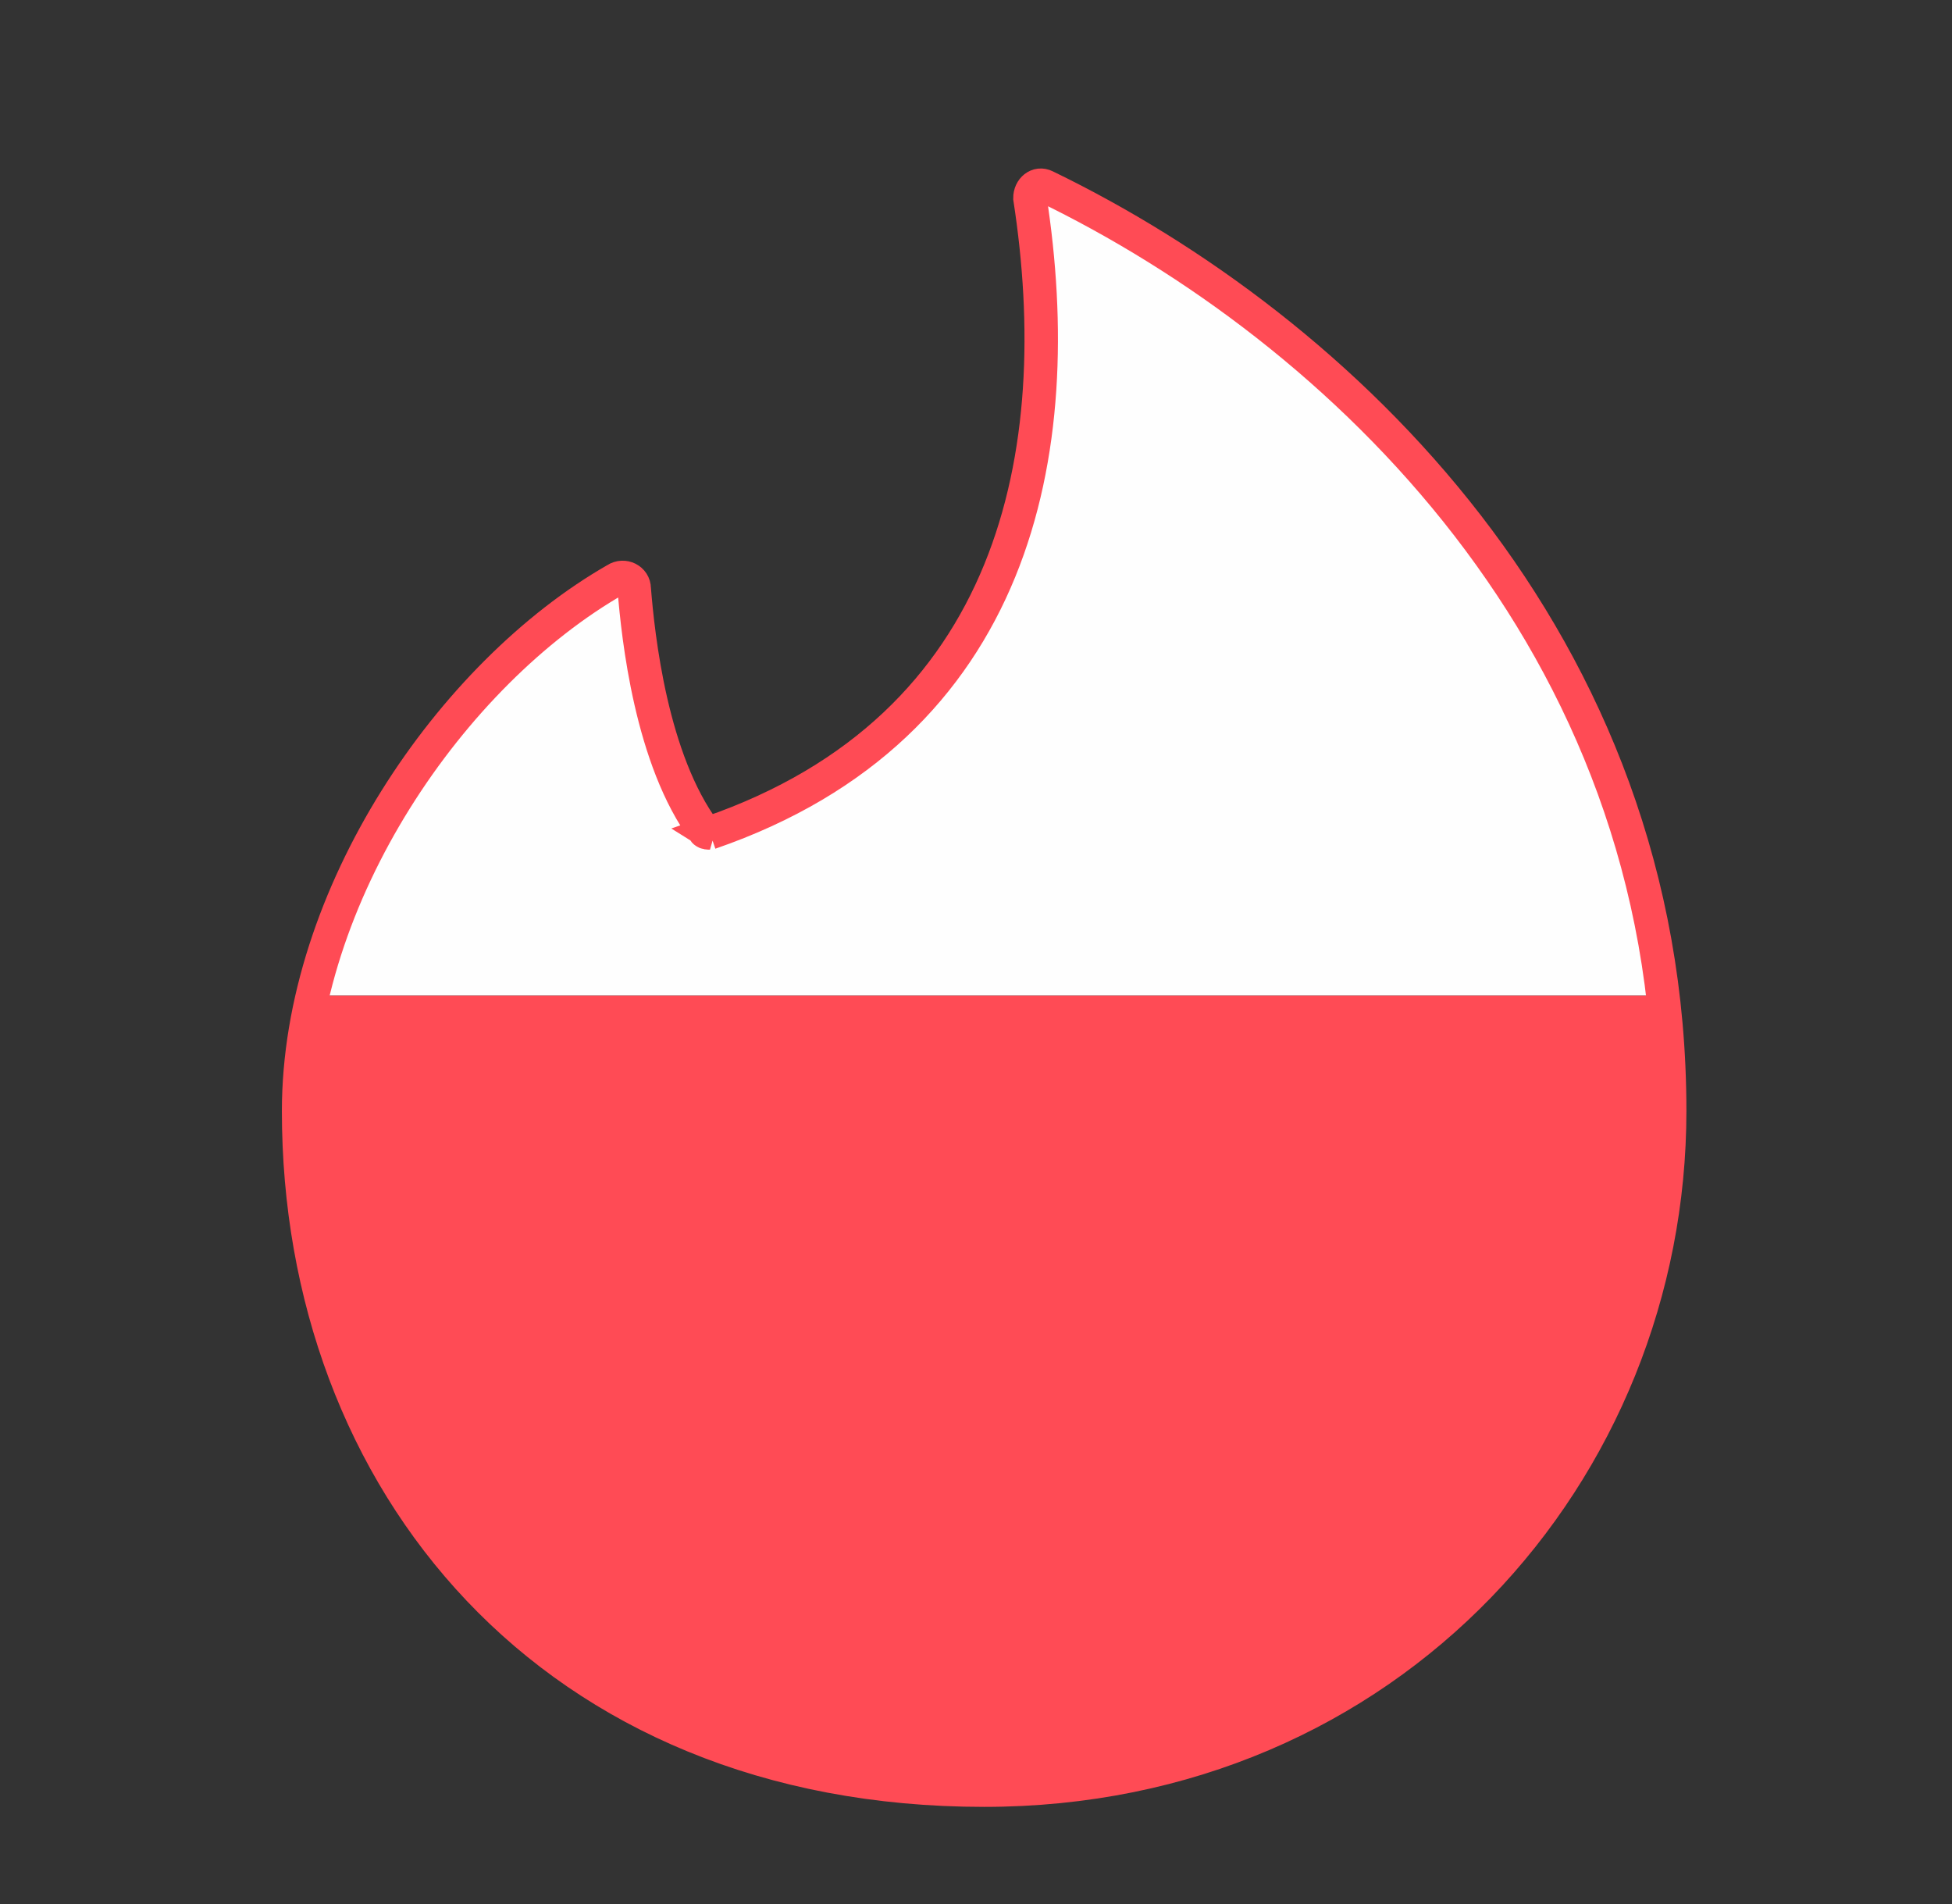 <?xml version="1.0" encoding="UTF-8" standalone="no"?>
<svg
   width="81"
   height="79"
   viewBox="0 0 81 79"
   version="1.1"
   id="svg844"
   sodipodi:docname="logo_star.svg"
   inkscape:version="1.3 (0e150ed, 2023-07-21)"
   xmlns:inkscape="http://www.inkscape.org/namespaces/inkscape"
   xmlns:sodipodi="http://sodipodi.sourceforge.net/DTD/sodipodi-0.dtd"
   xmlns="http://www.w3.org/2000/svg"
   xmlns:svg="http://www.w3.org/2000/svg"
   xmlns:rdf="http://www.w3.org/1999/02/22-rdf-syntax-ns#"
   xmlns:cc="http://creativecommons.org/ns#"
   xmlns:dc="http://purl.org/dc/elements/1.1/">
  <rect x="0" y="0" width="81" height="79" fill="#333333" stroke="none"/>
  <sodipodi:namedview
     id="namedview846"
     pagecolor="#ffffff"
     bordercolor="#666666"
     borderopacity="1.0"
     inkscape:pageshadow="2"
     inkscape:pageopacity="0.0"
     inkscape:pagecheckerboard="0"
     showgrid="false"
     inkscape:zoom="1"
     inkscape:cx="130"
     inkscape:cy="12.5"
     inkscape:window-width="1472"
     inkscape:window-height="1212"
     inkscape:window-x="0"
     inkscape:window-y="25"
     inkscape:window-maximized="0"
     inkscape:current-layer="g842"
     inkscape:document-rotation="0"
     inkscape:showpageshadow="2"
     inkscape:deskcolor="#d1d1d1" />
  <defs
     id="defs834">
    <linearGradient
       x1="18.399"
       y1="0.091"
       x2="0.083"
       y2="18.407"
       id="a"
       gradientTransform="matrix(0.924,0,0,1.082,58,2)"
       gradientUnits="userSpaceOnUse">
      <stop
         stop-color="#FF7854"
         offset="0%"
         id="stop824" />
      <stop
         stop-color="#ff4458"
         offset="100%"
         id="stop826" />
    </linearGradient>
    <linearGradient
       x1="1"
       y1="-0.132"
       x2="0"
       y2="1.139"
       id="b">
      <stop
         stop-color="#FF7854"
         offset="0%"
         id="stop829" />
      <stop
         stop-color="#ff4458"
         offset="100%"
         id="stop831" />
    </linearGradient>
    <clipPath
       id="id0">&#10;    <path
   d="M 3111.06,4857.34 C 4385.71,4417.76 4602.63,3273.95 4440.2,2221.6 c 0,-37.99 32.27,-64.92 64.57,-48.77 1220.15,590.92 2592.33,1886.74 2592.33,3839.07 0,1496.63 -1160.63,2820.04 -2847.29,2820.04 -1800.6,0.04 -2846.91,-1284.72 -2846.91,-2819.66 0,-894.93 634.63,-1816.44 1317.69,-2207.25 32.62,-21.52 76.02,0 76.02,37.99 16.15,200.78 70.61,710.66 292.6,1008.94 5.41,5.37 16.15,5.37 21.52,5.37 h 0.31 z"
   id="path1" />
&#10;   </clipPath>
  </defs>
  <g
     fill-rule="nonzero"
     fill="none"
     id="g842">
    <g
       style="clip-rule:evenodd;fill-rule:evenodd;image-rendering:optimizeQuality;shape-rendering:geometricPrecision;text-rendering:geometricPrecision"
       clip-path="url(#id0)"
       id="g4"
       transform="matrix(0.01,0,0,0.01,-1.627,-13.978)">&#10;   <g
   id="_2122816778912">&#10;    <g
   id="g3">&#10;     <path
   class="fil0"
   d="m -398.54,8205.52 c 0,438.39 355.37,793.78 793.78,793.78 h 9011.37 c 438.39,0 793.78,-355.37 793.78,-793.78 l -0.01,-2678.28 H -398.55 v 2678.28 z"
   id="path2"
   style="fill:#ff4b55;fill-rule:nonzero" />
&#10;     <path
   class="fil1"
   d="M 9406.61,2055.17 H 395.24 c -438.41,0 -793.78,355.37 -793.78,793.78 V 5527.23 H 10200.39 V 2848.95 c 0,-438.41 -355.37,-793.78 -793.78,-793.78 z"
   id="path3"
   style="fill:#fefefe;fill-rule:nonzero" />
&#10;    </g>
&#10;   </g>
&#10;  </g>
    <path
       class="fil2 str0"
       d="M 29.458,34.554 C 42.194,30.162 44.361,18.734 42.738,8.219 c 0,-0.38 0.322,-0.649 0.645,-0.487 12.191,5.904 25.902,18.852 25.902,38.359 0,14.954 -11.597,28.177 -28.449,28.177 -17.991,5.64e-4 -28.445,-12.836 -28.445,-28.173 0,-8.942 6.341,-18.149 13.166,-22.054 0.326,-0.215 0.76,0 0.76,0.38 0.161,2.006 0.705,7.101 2.924,10.081 0.054,0.054 0.161,0.054 0.215,0.054 h 0.005 z"
       id="path4-3"
       style="clip-rule:evenodd;fill:none;fill-rule:evenodd;stroke:#ff4b55;stroke-width:1.388;stroke-miterlimit:2.613;image-rendering:optimizeQuality;shape-rendering:geometricPrecision;text-rendering:geometricPrecision" />
  </g>
</svg>
